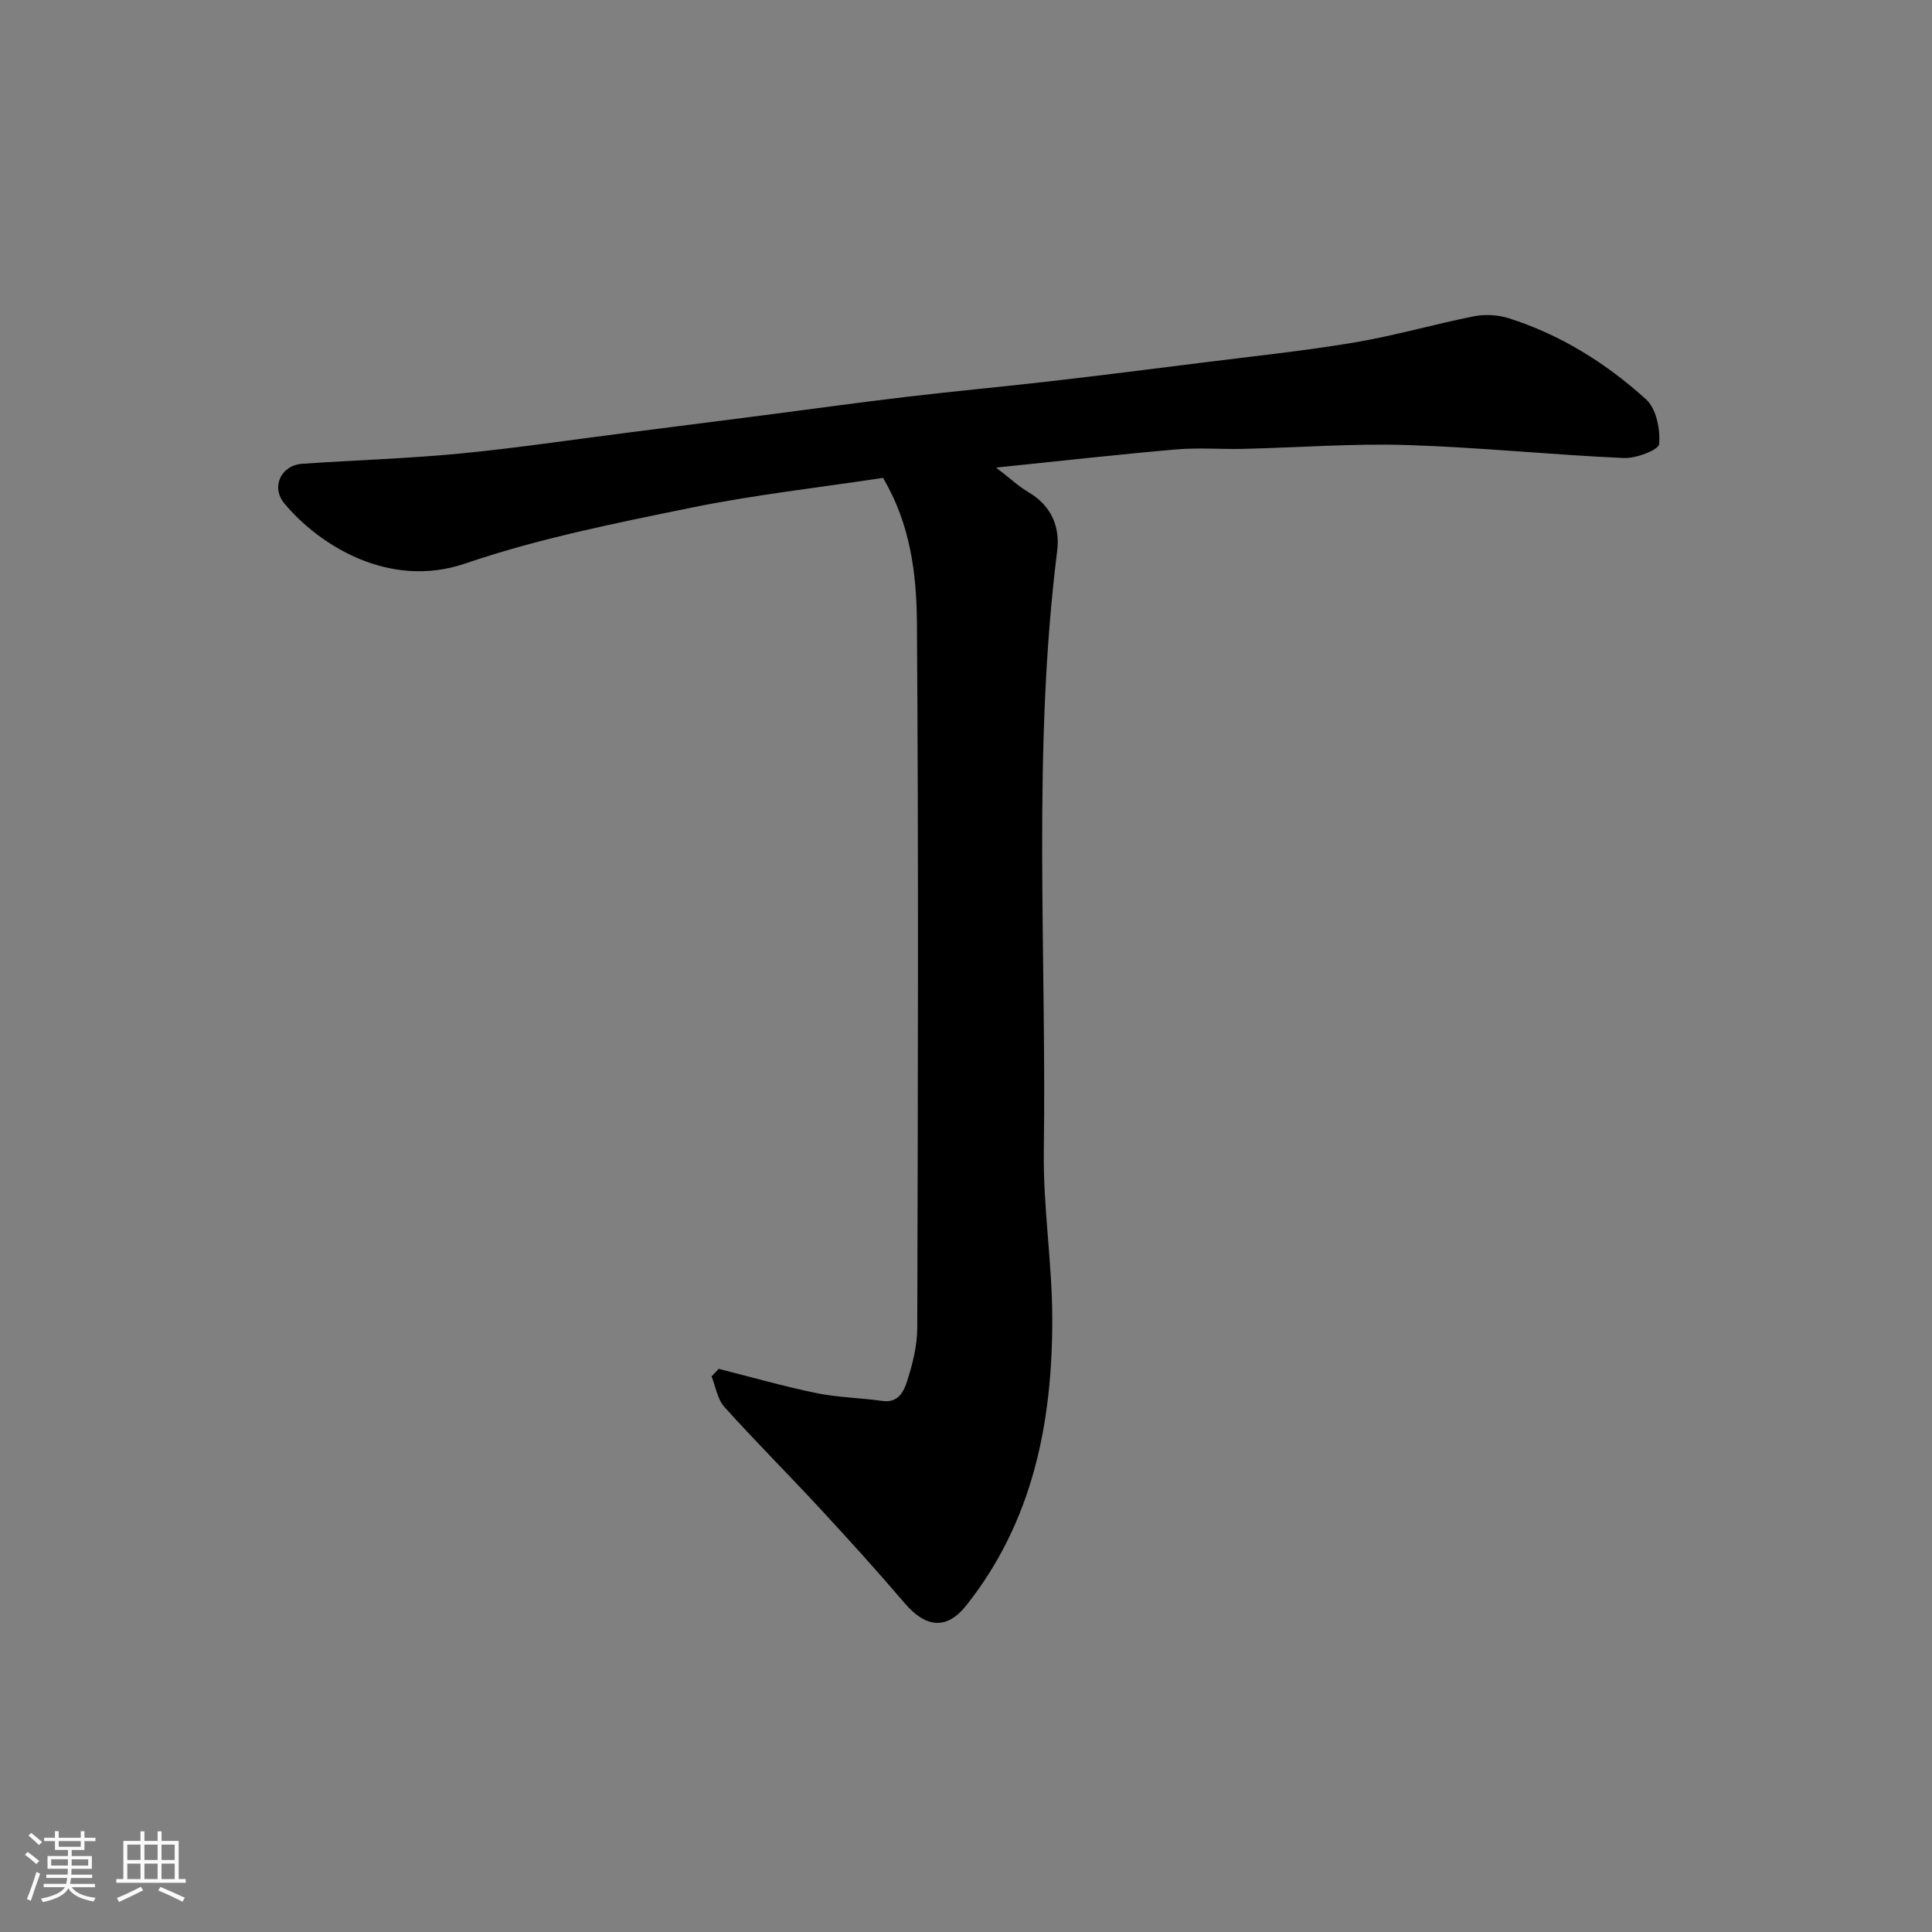<svg enable-background="new 0 0 400 400" viewBox="0 0 400 400" xmlns="http://www.w3.org/2000/svg"><rect x="0" y="0" width="400" height="400" fill="#808080" stroke="none"/><path d="m5.17 384 .55-.58c.85.61 1.65 1.24 2.4 1.87l-.59.64c-.83-.73-1.62-1.38-2.36-1.93m1.22 9.53-.82-.34c.71-1.76 1.37-3.64 1.98-5.63.24.13.5.25.76.36-.6 1.67-1.24 3.54-1.92 5.61m-.5-13.5.57-.54c.56.44 1.31 1.06 2.26 1.87l-.64.64c-.68-.66-1.41-1.32-2.19-1.97m3.25.46h2.24v-1.36h.77v1.36h4.57v-1.36h.76v1.36h2.28v.69h-2.28v1.84h-2.64v1.26h4.18v2.64h-4.21c0 .45-.02.86-.05 1.21h4.32v.69h-4.38c-.04.34-.1.75-.19 1.22h5.15v.69h-4.82c.87 1.19 2.51 1.92 4.93 2.19-.17.31-.3.57-.37.76-2.77-.49-4.52-1.41-5.26-2.76-.56 1.26-2.3 2.23-5.24 2.9-.12-.24-.26-.48-.43-.72 2.73-.55 4.38-1.34 4.96-2.38h-4.38v-.69h4.65c.1-.38.17-.79.21-1.22h-4.32v-.69h4.4c.03-.34.05-.75.05-1.21h-4.2v-2.64h4.23v-1.26h-2.69v-1.84h-2.24zm1.46 4.46v1.29h3.45c.01-.4.02-.57.01-.53v-.32-.45h-3.46zm1.55-2.59h4.57v-1.19h-4.57zm6.11 2.59h-3.42v.77c-.01.19-.01.37-.02.53h3.44z" fill="#fafafa"/><path d="m32.63 379.16h.82v1.98h3.54v7.89h1.46v.78h-14.37v-.78h1.46v-7.89h3.54v-1.98h.82v1.98h2.73zm-3.49 11.48.5.73c-1.61.82-3.28 1.63-5 2.41-.13-.27-.28-.55-.44-.82 1.75-.72 3.4-1.49 4.94-2.32m-2.78-5.55h2.73v-3.18h-2.73zm0 3.95h2.73v-3.2h-2.73zm3.54-3.95h2.73v-3.18h-2.73zm0 3.95h2.73v-3.2h-2.73zm7.89 4.68c-1.84-.92-3.51-1.7-5.02-2.32l.45-.73c1.89.8 3.57 1.55 5.04 2.23zm-1.62-11.81h-2.73v3.18h2.73zm-2.73 7.13h2.73v-3.2h-2.73z" fill="#fafafa"/><path d="m148.79 283.4c6.73 1.7 13.41 3.62 20.2 5.02 4.49.92 9.15.98 13.7 1.63 3.35.48 4.47-2.05 5.14-4.16 1.13-3.53 2.07-7.3 2.08-10.98.13-48.65.28-97.29-.07-145.94-.07-10.18-1.37-20.54-7.03-30.03-13.31 2.02-26.62 3.5-39.69 6.17-15.76 3.22-31.67 6.39-46.84 11.57-15.67 5.35-30.19-3.79-37.39-12.43-2.85-3.42-.73-7.92 3.7-8.23 10.85-.75 21.74-1.07 32.56-2.11 11.57-1.11 23.07-2.84 34.61-4.31 9.42-1.2 18.84-2.4 28.25-3.61 9.9-1.28 19.79-2.66 29.7-3.83 9.78-1.16 19.58-2.06 29.36-3.18 10.57-1.22 21.13-2.55 31.69-3.88s21.15-2.43 31.64-4.19c8.33-1.4 16.49-3.78 24.78-5.43 2.29-.45 4.94-.3 7.16.4 10.75 3.4 20.2 9.32 28.47 16.81 2.11 1.91 2.95 6.19 2.7 9.25-.1 1.2-4.79 3.01-7.32 2.89-14.98-.67-29.93-2.22-44.91-2.69-11.24-.35-22.52.53-33.79.79-4.66.11-9.36-.28-13.99.12-12.03 1.04-24.03 2.4-37.27 3.76 2.95 2.27 4.72 3.94 6.77 5.14 4.71 2.76 6.49 7.21 5.88 12.07-5.18 41.37-2.19 82.9-2.77 124.36-.16 11.52 1.73 23.06 1.75 34.59.04 21.49-3.97 41.98-17.79 59.4-4.06 5.11-8.36 4.72-12.82-.51-5.67-6.65-11.55-13.13-17.49-19.55-6.53-7.06-13.34-13.86-19.77-21-1.45-1.61-1.81-4.2-2.67-6.34.51-.52.99-1.04 1.47-1.57z" fill="#000001"/></svg>